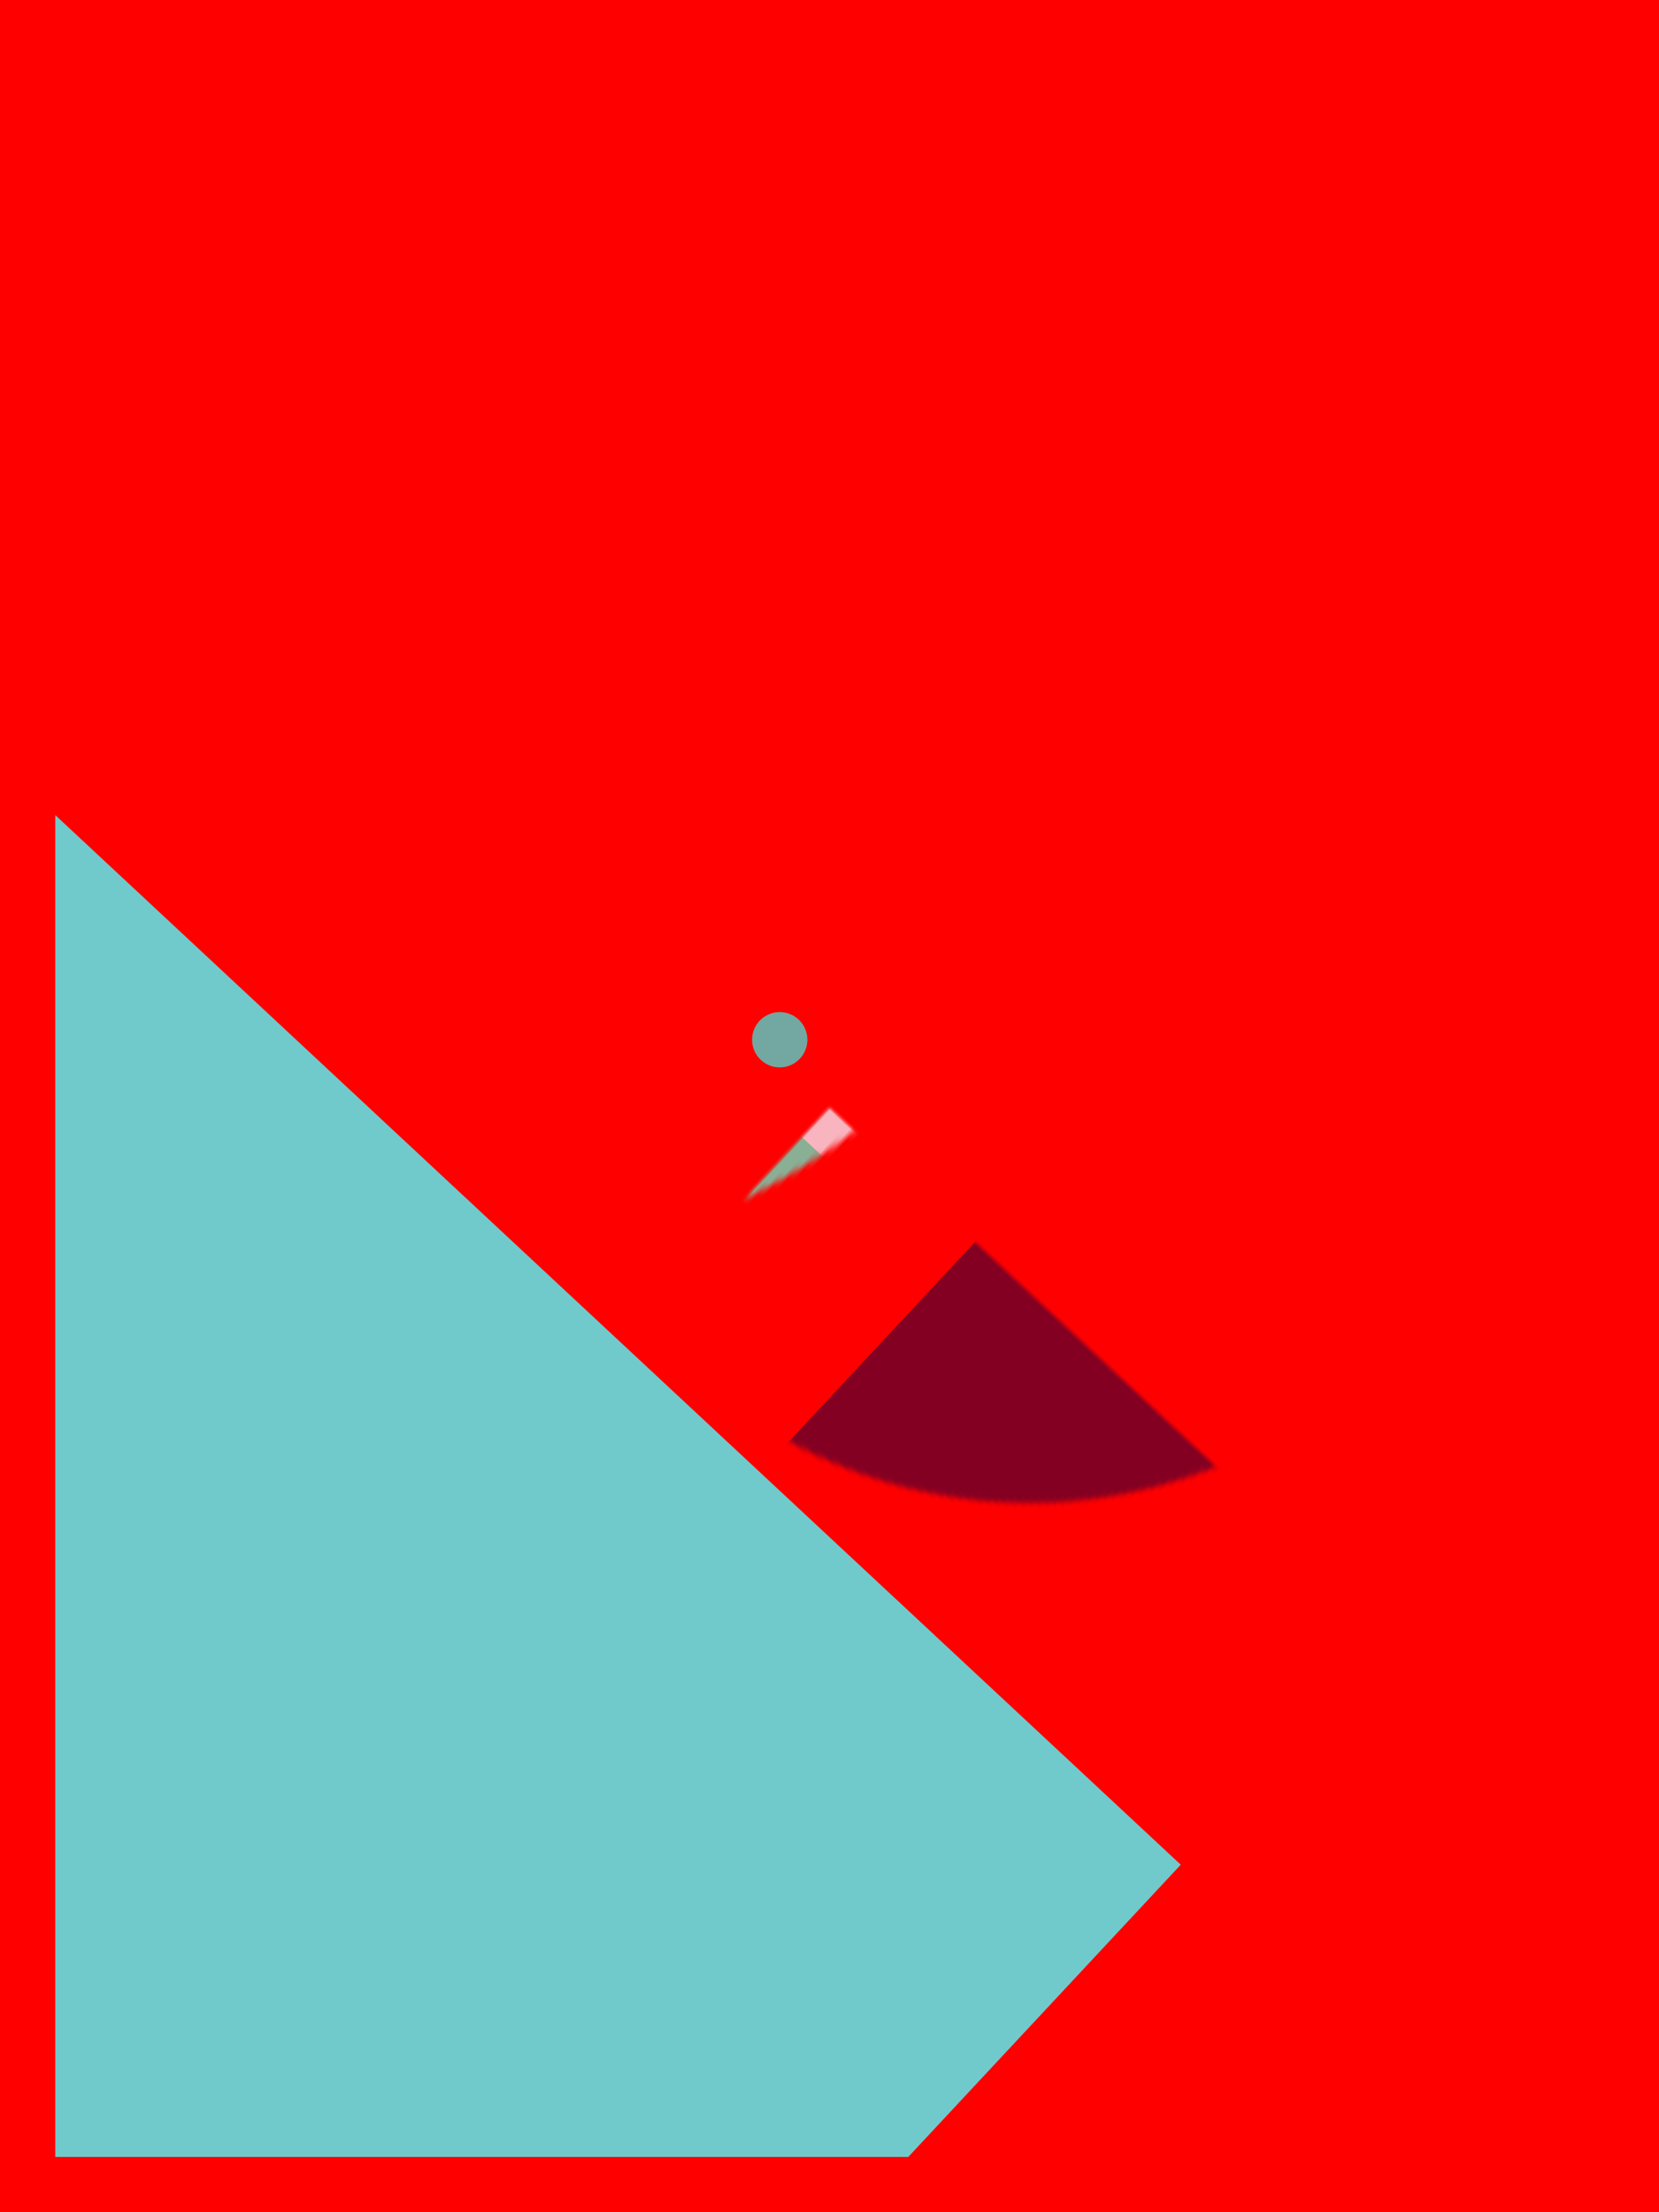 <svg xmlns="http://www.w3.org/2000/svg" viewBox="-150 -200 300 400"><path fill="red" d="M-150-200h300v400h-300z"/><clipPath id="canvas"><path d="M-140-190h280v380h-280z"/></clipPath><g id="thecanvas" style="clip-path:url(#canvas)"><g transform="rotate(43)"><g><mask id="maskc79"><circle cx="14" cy="-38" r="90" fill="#fff"/></mask><g mask="url(#maskc79)"><g><mask id="maskc75"><circle cx="-107" cy="-19" r="115" fill="#fff"/></mask><g mask="url(#maskc75)"><g><filter id="shear74" width="280" height="380" x="-140" y="-190"><feOffset width="46" height="380" x="-140" y="-190" dy="-113" in="SourceGraphic" result="d0"/><feOffset width="46" height="380" x="-94" y="-190" dy="-69" in="SourceGraphic" result="d1"/><feOffset width="46" height="380" x="-48" y="-190" dy="-22" in="SourceGraphic" result="d2"/><feOffset width="46" height="380" x="-2" y="-190" dy="22" in="SourceGraphic" result="d3"/><feOffset width="46" height="380" x="44" y="-190" dy="69" in="SourceGraphic" result="d4"/><feOffset width="46" height="380" x="90" y="-190" dy="113" in="SourceGraphic" result="d5"/><feMerge><feMergeNode in="d0"/><feMergeNode in="d1"/><feMergeNode in="d2"/><feMergeNode in="d3"/><feMergeNode in="d4"/><feMergeNode in="d5"/></feMerge></filter><g filter="url(#shear74)"><g><g transform="scale(.5)"><g><g transform="rotate(-22)"><g><mask id="maskc60"><circle cx="-65" cy="-61" r="50" fill="#fff"/></mask><g mask="url(#maskc60)"><g><mask id="maskc58"><circle cx="56" cy="-130" r="300" fill="#fff"/></mask><g mask="url(#maskc58)"><g><g transform="scale(1.04 .5)"><g><g transform="rotate(140)"><g><g transform="scale(1.14 2)"><g><filter id="quad46" width="280" height="380" x="-140" y="-190"><feOffset width="140" height="190" x="-140" y="-190" dx="-82" dy="-82" in="SourceGraphic" result="o1"/><feOffset width="140" height="190" x="0" y="-190" dx="82" dy="-82" in="SourceGraphic" result="o2"/><feOffset width="140" height="190" x="-140" y="0" dx="-82" dy="82" in="SourceGraphic" result="o3"/><feOffset width="140" height="190" x="0" y="0" dx="82" dy="82" in="SourceGraphic" result="o4"/><feMerge><feMergeNode in="o1"/><feMergeNode in="o2"/><feMergeNode in="o3"/><feMergeNode in="o4"/></feMerge></filter><g filter="url(#quad46)"><g><mask id="maskc45"><circle cx="30" cy="11" r="50" fill="#fff"/></mask><g mask="url(#maskc45)"><g><g transform="scale(.57 .56)"><g><filter id="tile42" width="280" height="380" x="-140" y="-190"><feOffset width="70" height="99" x="-140" y="110" dx="0" result="in"/><feTile width="280" height="380" x="-140" y="-190" in="in"/></filter><g filter="url(#tile42)"><g><g transform="rotate(180)"><g><g transform="scale(2 .5)"><g><g transform="scale(.5 1.19)"><g><filter id="tile32" width="280" height="380" x="-140" y="-190"><feOffset width="52" height="53" x="47" y="-76" dx="0" result="in"/><feTile width="280" height="380" x="-140" y="-190" in="in"/></filter><g filter="url(#tile32)"><g><mask id="maskr30"><path fill="#fff" d="M5-46h50V99H5z"/></mask><g mask="url(#maskr30)"><g><mask id="maskc28"><circle cx="70" cy="0" r="50" fill="#fff"/></mask><g mask="url(#maskc28)"><g><g transform="scale(.5)"><g><g transform="skewX(36)"><g><g transform="rotate(90)"><g><filter id="quad16" width="280" height="380" x="-140" y="-190"><feOffset width="140" height="190" x="-140" y="-190" dx="-8" dy="-8" in="SourceGraphic" result="o1"/><feOffset width="140" height="190" x="0" y="-190" dx="8" dy="-8" in="SourceGraphic" result="o2"/><feOffset width="140" height="190" x="-140" y="0" dx="-8" dy="8" in="SourceGraphic" result="o3"/><feOffset width="140" height="190" x="0" y="0" dx="8" dy="8" in="SourceGraphic" result="o4"/><feMerge><feMergeNode in="o1"/><feMergeNode in="o2"/><feMergeNode in="o3"/><feMergeNode in="o4"/></feMerge></filter><g filter="url(#quad16)"><g><filter id="quad15" width="280" height="380" x="-140" y="-190"><feOffset width="140" height="190" x="-140" y="-190" dx="-211" dy="-211" in="SourceGraphic" result="o1"/><feOffset width="140" height="190" x="0" y="-190" dx="211" dy="-211" in="SourceGraphic" result="o2"/><feOffset width="140" height="190" x="-140" y="0" dx="-211" dy="211" in="SourceGraphic" result="o3"/><feOffset width="140" height="190" x="0" y="0" dx="211" dy="211" in="SourceGraphic" result="o4"/><feMerge><feMergeNode in="o1"/><feMergeNode in="o2"/><feMergeNode in="o3"/><feMergeNode in="o4"/></feMerge></filter><g filter="url(#quad15)"><g><g transform="skewX(43)"><g><g transform="scale(.75 1.67)"><g><g transform="rotate(-65)"><g><circle cx="-140" cy="-190" r="279" fill="#F5F934" opacity=".48"/><circle cx="-140" cy="-190" r="158" fill="#00F" opacity=".62"/><circle cx="-135" cy="38" r="184" fill="#0FF" opacity=".48"/><path fill="#9142E8" d="M117 167h21v20h-21z" opacity=".8"/><path fill="#7172E7" d="M114-19h68v222h-68z" opacity=".4"/><path fill="#50B0F0" d="M86-103h222v357H86z" opacity=".61"/><path fill="#02A400" d="M-140-190h280v380h-280z" opacity=".46"/><circle cx="0" cy="190" r="140" fill="#FF7B00" opacity=".73"/><circle cx="-124" cy="79" r="137" fill="#D7067C" opacity=".46"/><path fill="#000" d="M-140-190h5v5h-5z" opacity=".4"/><path fill="#000" d="M-140-190h5v5h-5z" opacity=".4"/></g></g></g></g></g></g></g></g></g></g><circle cx="-107" cy="95" r="34" fill="red" opacity=".69"/></g></g><circle cx="-140" cy="190" r="282" fill="#4DFFEA" opacity=".4"/><path fill="red" d="M-129-50h68v301h-68z" opacity=".66"/></g></g></g></g><path fill="#8F5B5B" d="M-26-152h244v72H-26z" opacity=".72"/><circle cx="-98" cy="190" r="131" fill="#FCD8F5" opacity=".4"/><path fill="#040302" d="M-140-190h280v380h-280z" opacity=".4"/><path fill="#FE8FEC" d="M-140-190h280v380h-280z" opacity=".4"/></g></g><path fill="#F6C1CB" d="M-76 72H33v76H-76z" opacity=".72"/></g></g><path fill="#3C4A90" d="M-140-190h244v125h-244z" opacity=".65"/></g></g></g></g><circle cx="-140" cy="-190" r="58" fill="#ED3AFF" opacity=".4"/><circle cx="-140" cy="-190" r="229" fill="#008B40" opacity=".4"/></g></g></g></g><path fill="#E09800" d="M-140-114h280v230h-280z" opacity=".69"/><path fill="#FF0" d="M-140-190h280v61h-280z" opacity=".77"/></g></g></g></g></g></g></g></g><path fill="#3FD95E" d="M-112 3H77v5h-189z" opacity=".63"/><circle cx="2" cy="7" r="78" fill="#FFF" opacity=".52"/></g></g></g></g></g></g><circle cx="67" cy="-111" r="58" fill="#80DFFF" opacity=".8"/><circle cx="2" cy="190" r="173" fill="#FF1414" opacity=".8"/><path fill="#FFF" d="M-132-175h263v5h-263z" opacity=".8"/><circle cx="67" cy="-111" r="40" fill="#F6F5F4" opacity=".8"/></g></g><path fill="#3D0576" d="M50-183h35v365H50z" opacity=".54"/></g></g><path fill="#060B98" d="M123-130h76v263h-76z" opacity=".8"/><circle cx="22" cy="-12" r="241" fill="#F6EBF8" opacity=".77"/><circle cx="-65" cy="-42" r="16" fill="#000" opacity=".8"/><path fill="#850901" d="M-140 83h65v8h-65z" opacity=".74"/><circle cx="-68" cy="-35" r="7" fill="#FFF" opacity=".8"/><path fill="#1ACDD6" d="M-140-190h10v91h-10z" opacity=".46"/><path fill="#9B5A93" d="M-140-190h120v290h-120z" opacity=".5"/><circle cx="-48" cy="-4" r="7" fill="#29C6D1" opacity=".55"/></g></g><path fill="#3DAC78" d="M-20 15h277v46H-20z" opacity=".59"/><path fill="#7D0125" d="M-140-190H16v35h-156z" opacity=".75"/></g></g></g></g></g></g><path fill="#130142" d="M36-190h109v350H36z" opacity=".52"/><path fill="#2E50F3" d="M-140-190H87v53h-227z" opacity=".57"/><circle cx="-104" cy="95" r="31" fill="#E7E236" opacity=".66"/></g></g><path fill="#4DFCFF" d="M-140 57h280v278h-280z" opacity=".8"/></g></g><circle cx="-9" cy="-12" r="5" fill="#29FEF3" opacity=".66"/></g></svg>